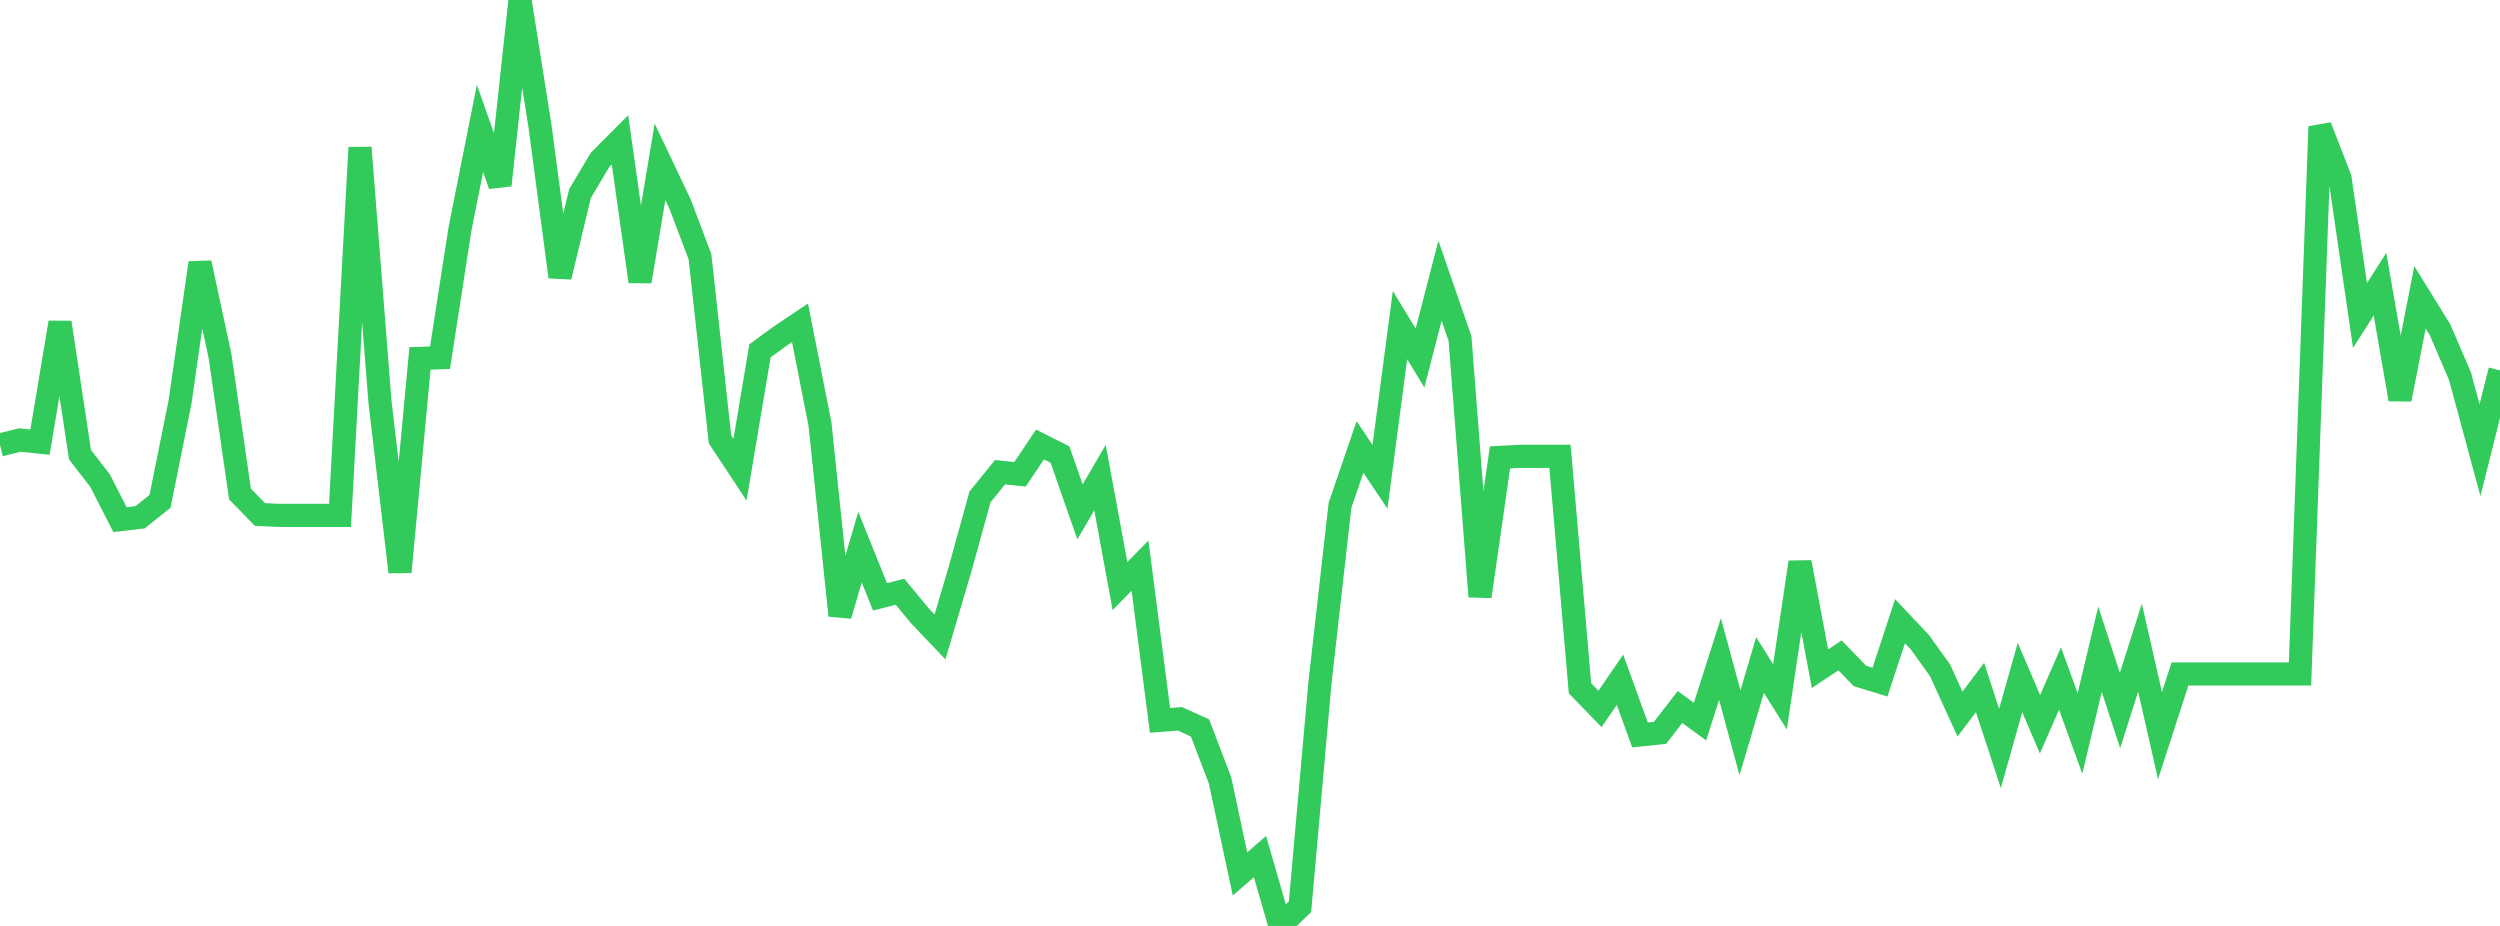 <?xml version="1.0" standalone="no"?>
<!DOCTYPE svg PUBLIC "-//W3C//DTD SVG 1.1//EN" "http://www.w3.org/Graphics/SVG/1.1/DTD/svg11.dtd">

<svg width="135" height="50" viewBox="0 0 135 50" preserveAspectRatio="none" 
  xmlns="http://www.w3.org/2000/svg"
  xmlns:xlink="http://www.w3.org/1999/xlink">


<polyline points="0.0, 24.025 1.08, 23.762 2.16, 23.876 3.24, 17.414 4.32, 24.553 5.4, 25.949 6.48, 28.061 7.56, 27.934 8.64, 27.075 9.72, 21.721 10.8, 14.196 11.88, 19.219 12.96, 26.677 14.04, 27.786 15.12, 27.832 16.2, 27.832 17.28, 27.832 18.36, 27.832 19.44, 7.971 20.52, 21.714 21.6, 30.886 22.68, 19.354 23.76, 19.318 24.84, 12.358 25.92, 6.933 27.0, 9.999 28.08, 0.0 29.16, 6.816 30.24, 14.951 31.32, 10.451 32.4, 8.635 33.48, 7.552 34.56, 15.2 35.64, 8.735 36.72, 11.008 37.8, 13.87 38.88, 23.723 39.96, 25.359 41.04, 18.943 42.12, 18.156 43.2, 17.431 44.28, 22.911 45.36, 33.237 46.44, 29.543 47.52, 32.23 48.6, 31.955 49.68, 33.259 50.76, 34.393 51.84, 30.744 52.92, 26.833 54.0, 25.499 55.08, 25.614 56.16, 24.003 57.24, 24.549 58.32, 27.641 59.4, 25.792 60.48, 31.646 61.56, 30.544 62.64, 38.899 63.72, 38.817 64.8, 39.308 65.88, 42.134 66.96, 47.193 68.04, 46.255 69.12, 50.0 70.2, 48.963 71.28, 36.85 72.36, 27.284 73.44, 24.138 74.52, 25.749 75.6, 17.554 76.68, 19.334 77.76, 15.159 78.84, 18.282 79.92, 32.212 81.0, 24.698 82.08, 24.642 83.16, 24.642 84.24, 24.642 85.32, 37.167 86.4, 38.282 87.48, 36.706 88.56, 39.686 89.64, 39.576 90.72, 38.178 91.8, 38.966 92.88, 35.586 93.96, 39.568 95.04, 35.911 96.12, 37.629 97.2, 30.361 98.28, 36.109 99.36, 35.389 100.44, 36.502 101.52, 36.833 102.6, 33.546 103.68, 34.688 104.76, 36.193 105.84, 38.558 106.92, 37.127 108.0, 40.415 109.08, 36.586 110.16, 39.113 111.24, 36.638 112.32, 39.607 113.4, 35.062 114.48, 38.368 115.56, 34.975 116.64, 39.724 117.72, 36.394 118.8, 36.394 119.88, 36.394 120.96, 36.394 122.04, 36.394 123.12, 36.394 124.2, 36.394 125.28, 6.834 126.36, 9.619 127.44, 17.038 128.52, 15.347 129.6, 21.565 130.68, 16.055 131.76, 17.803 132.84, 20.317 133.92, 24.309 135.0, 20.001" fill="none" stroke="#32ca5b" stroke-width="1.25"/>

</svg>